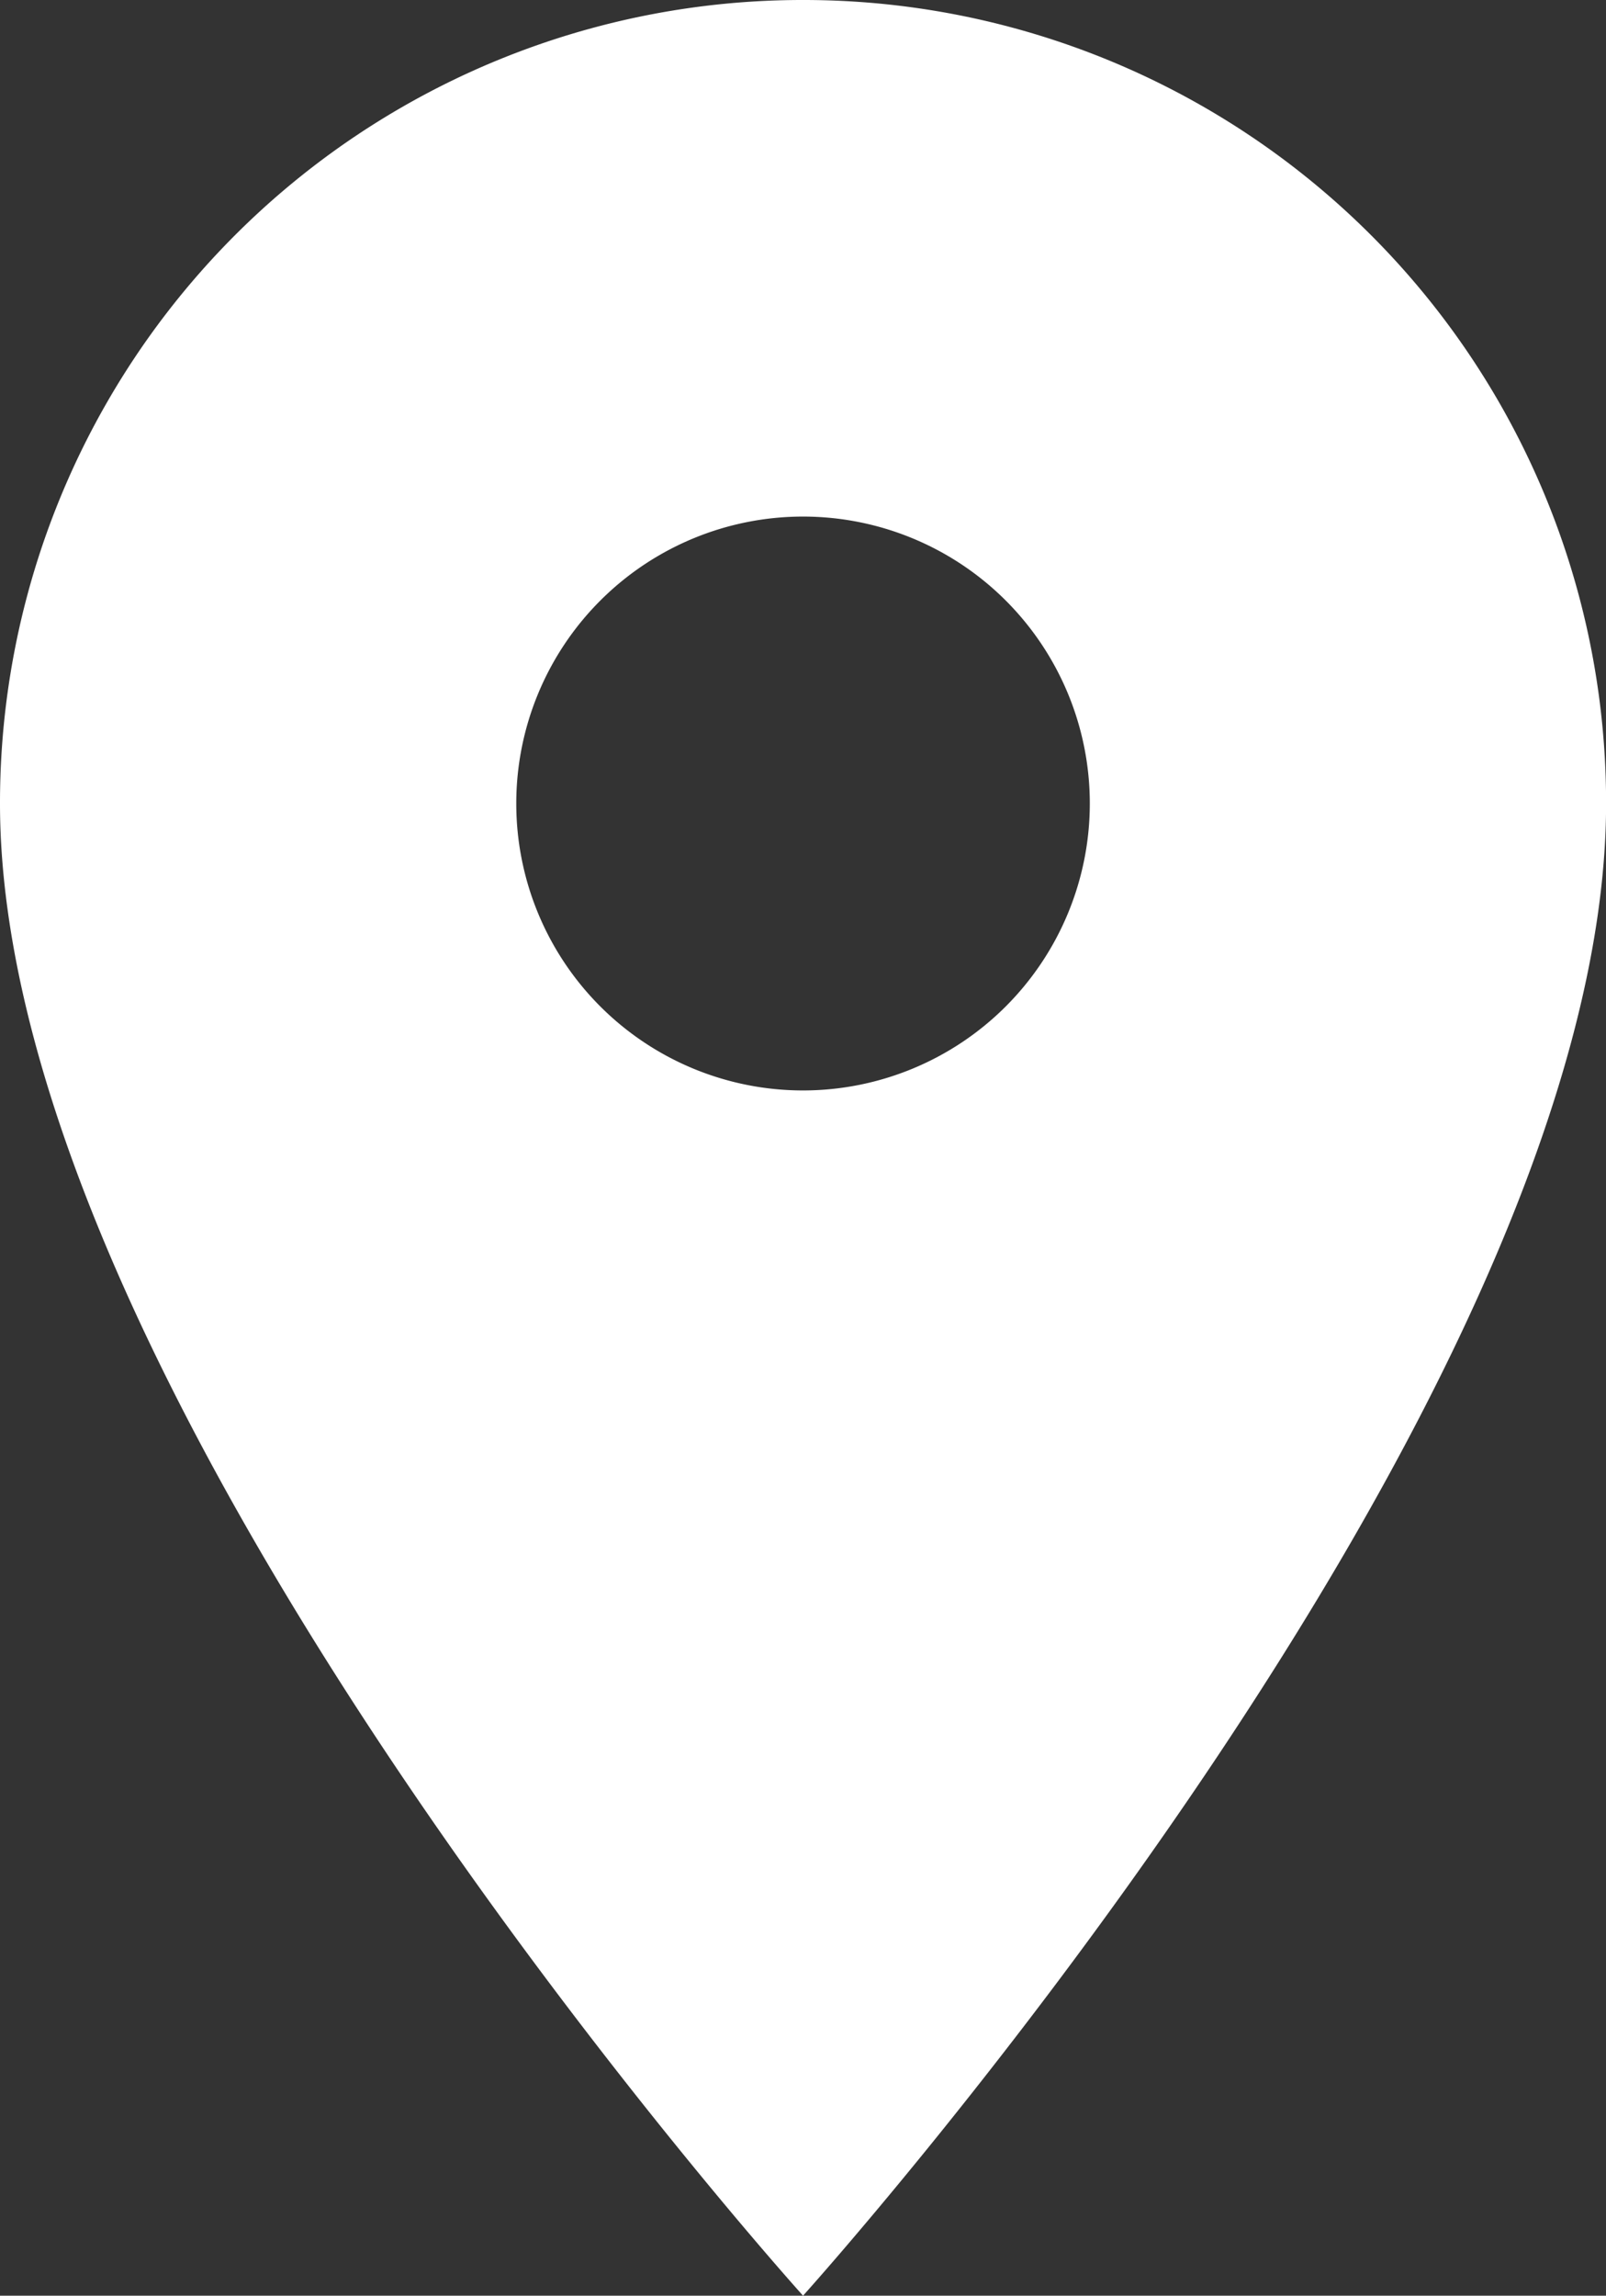 <?xml version="1.0" encoding="UTF-8"?> <svg xmlns="http://www.w3.org/2000/svg" width="19.125" height="27.322" viewBox="0 0 19.125 27.322"><rect x="0" y="0" width="19.125" height="27.322" fill="#333333" stroke="none"/><g id="Group_588" data-name="Group 588" transform="translate(-716.148 -709.578)"><path id="Icon_material-location-on" data-name="Icon material-location-on" d="M17.063,3A9.556,9.556,0,0,0,7.5,12.563c0,7.172,9.563,17.759,9.563,17.759s9.563-10.587,9.563-17.759A9.556,9.556,0,0,0,17.063,3Zm0,12.978a3.415,3.415,0,1,1,3.415-3.415A3.416,3.416,0,0,1,17.063,15.978Z" transform="translate(708.648 706.578)" fill="#fff"></path></g></svg> 